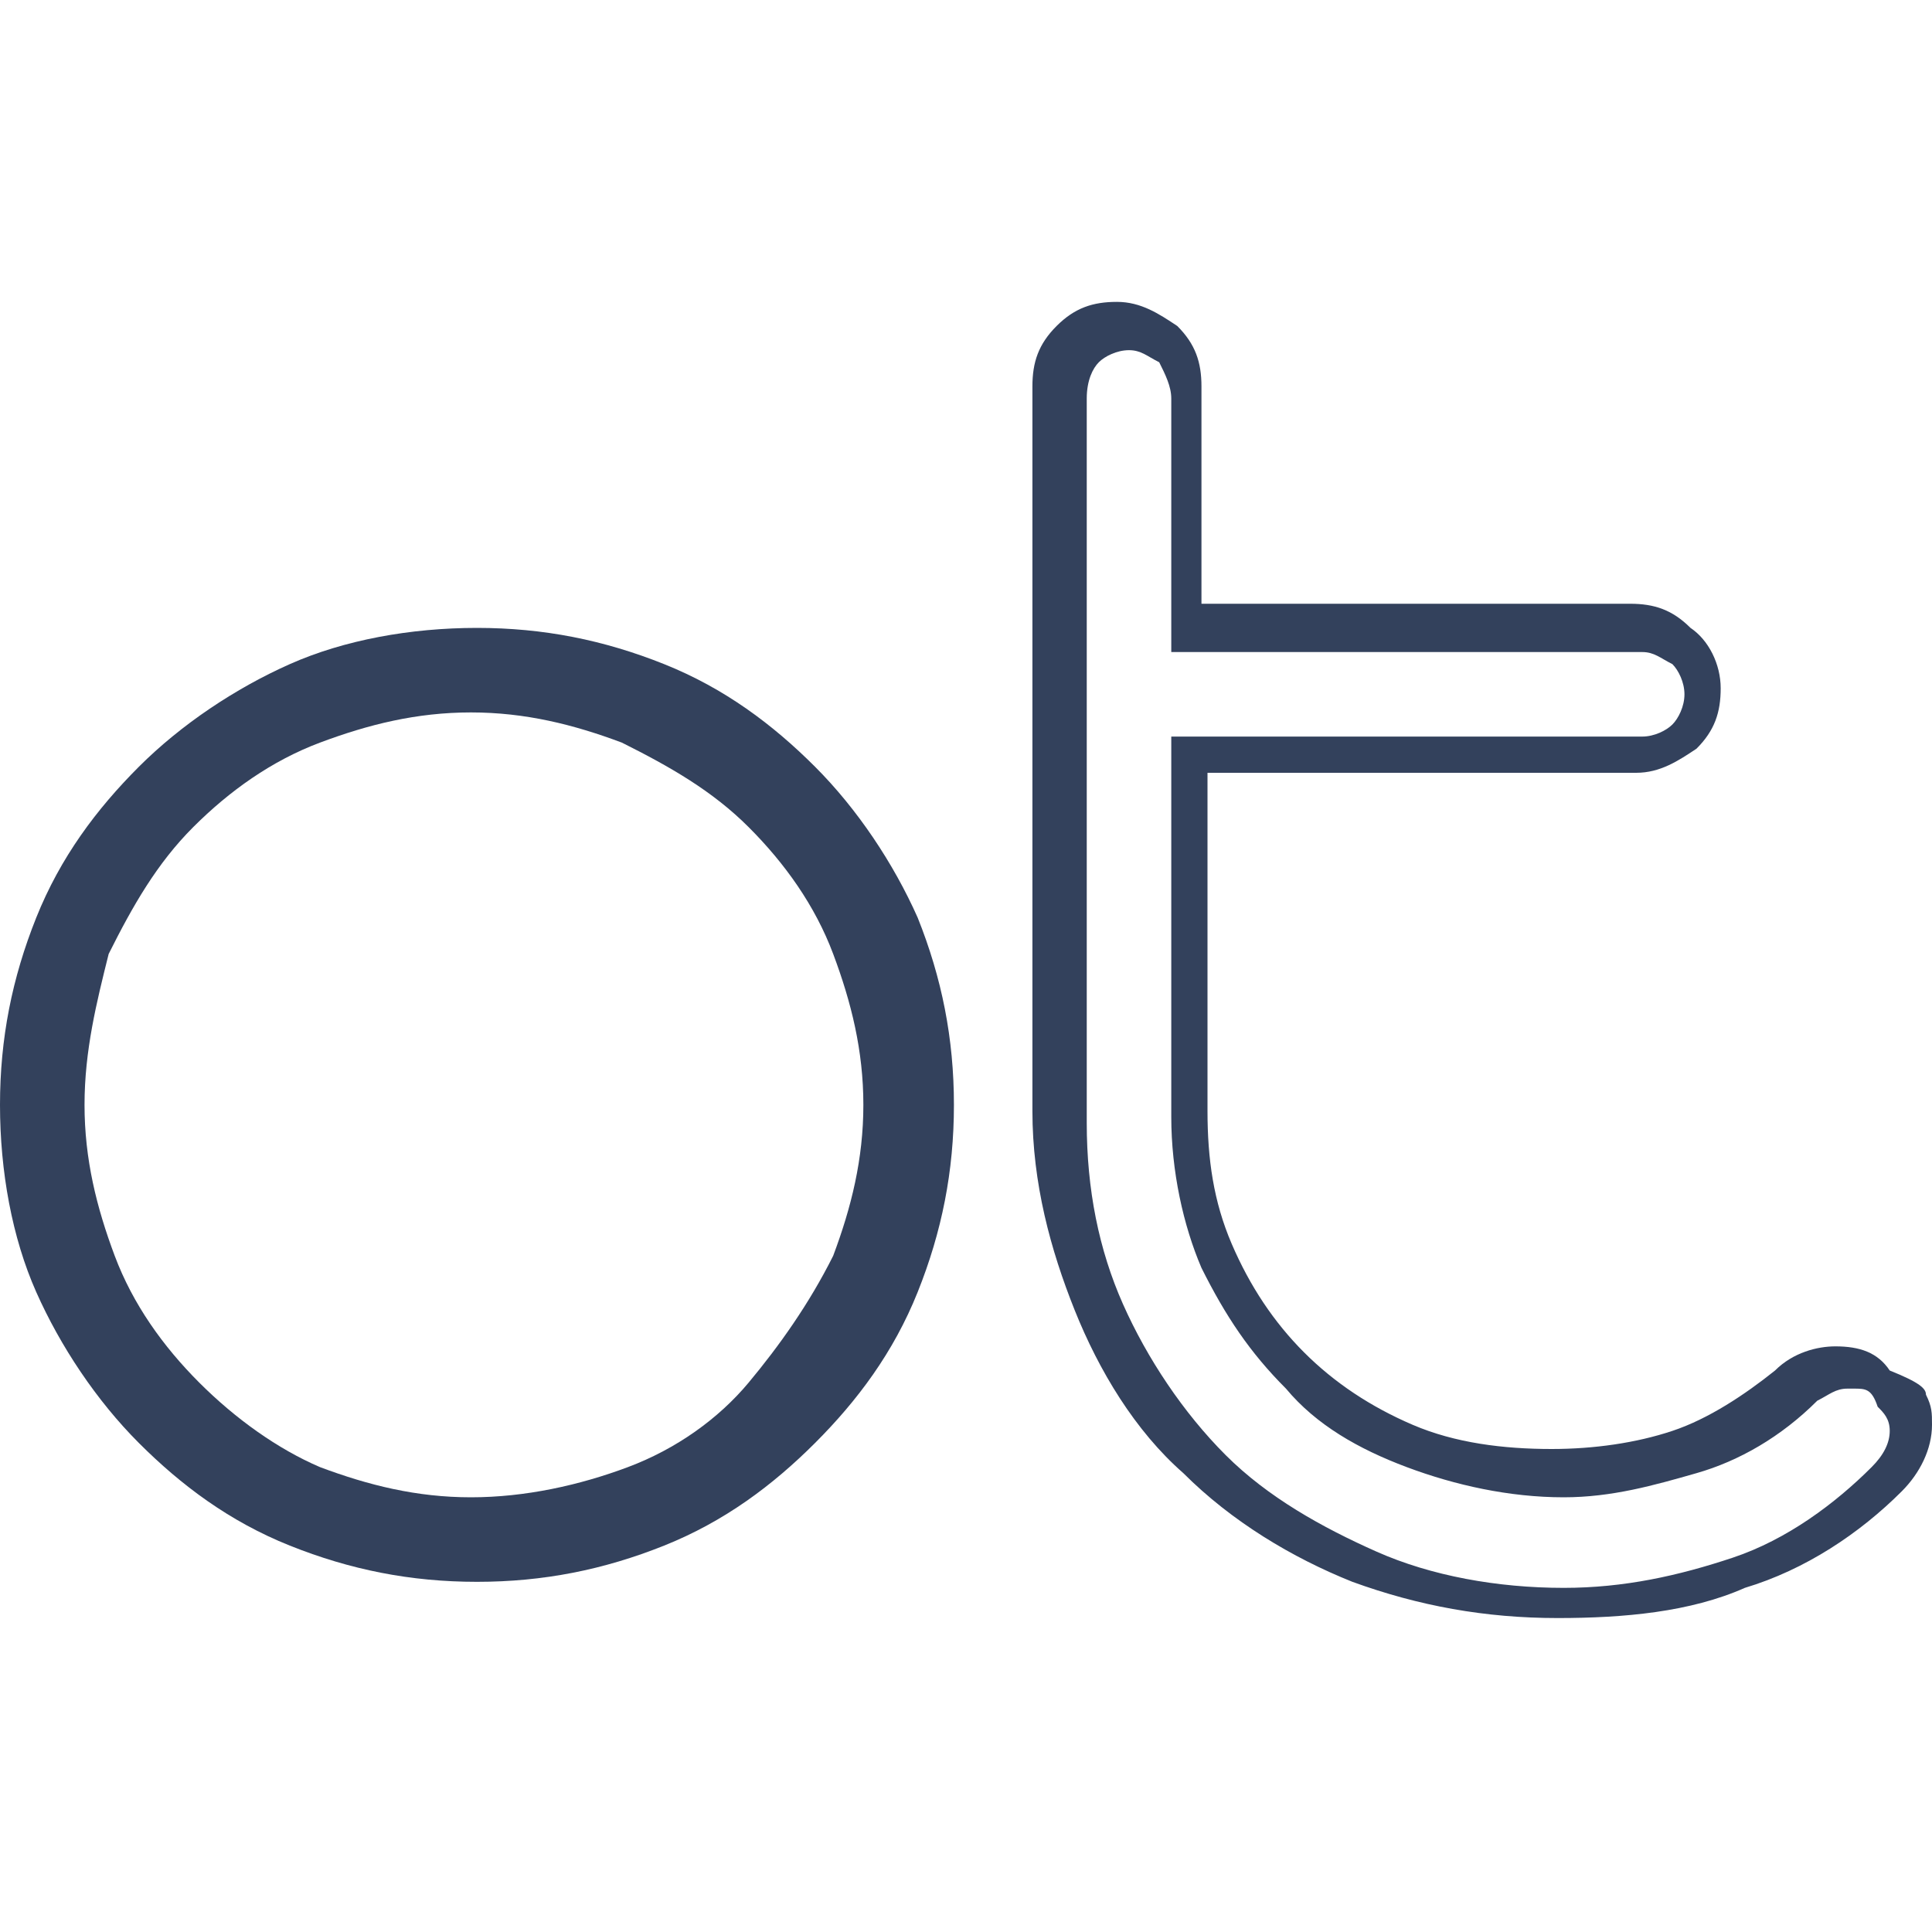<?xml version="1.0" encoding="UTF-8"?> <svg xmlns="http://www.w3.org/2000/svg" xmlns:xlink="http://www.w3.org/1999/xlink" version="1.1" id="Слой_1" x="0px" y="0px" viewBox="0 0 32 32" style="enable-background:new 0 0 32 32;" xml:space="preserve"> <style type="text/css"> .st0{fill:#33415C;} </style> <g> <path class="st0" d="M0,18.3c0-1.1,0.2-2.1,0.6-3.1s1-1.8,1.7-2.5s1.6-1.3,2.5-1.7s2-0.6,3.1-0.6C9,10.4,10,10.6,11,11 s1.8,1,2.5,1.7s1.3,1.6,1.7,2.5c0.4,1,0.6,2,0.6,3.1c0,1.1-0.2,2.1-0.6,3.1c-0.4,1-1,1.8-1.7,2.5s-1.5,1.3-2.5,1.7 c-1,0.4-2,0.6-3.1,0.6c-1.1,0-2.1-0.2-3.1-0.6c-1-0.4-1.8-1-2.5-1.7S1,22.3,0.6,21.4S0,19.4,0,18.3z M1.4,18.3 c0,0.9,0.2,1.7,0.5,2.5c0.3,0.8,0.8,1.5,1.4,2.1s1.3,1.1,2,1.4c0.8,0.3,1.6,0.5,2.5,0.5c0.9,0,1.8-0.2,2.6-0.5 c0.8-0.3,1.5-0.8,2-1.4s1-1.3,1.4-2.1c0.3-0.8,0.5-1.6,0.5-2.5c0-0.9-0.2-1.7-0.5-2.5c-0.3-0.8-0.8-1.5-1.4-2.1 c-0.6-0.6-1.3-1-2.1-1.4c-0.8-0.3-1.6-0.5-2.5-0.5c-0.9,0-1.7,0.2-2.5,0.5s-1.5,0.8-2.1,1.4s-1,1.3-1.4,2.1 C1.6,16.6,1.4,17.4,1.4,18.3z"></path> <path class="st0" d="M31.9,23.1c0.1,0.2,0.1,0.3,0.1,0.5c0,0.4-0.2,0.8-0.5,1.1c-0.7,0.7-1.6,1.3-2.6,1.6c-0.9,0.4-2,0.5-3.1,0.5 c-1.2,0-2.3-0.2-3.4-0.6c-1-0.4-2-1-2.8-1.8c-0.8-0.7-1.4-1.7-1.8-2.7c-0.4-1-0.7-2.1-0.7-3.3v-12c0-0.4,0.1-0.7,0.4-1 c0.3-0.3,0.6-0.4,1-0.4c0.4,0,0.7,0.2,1,0.4c0.3,0.3,0.4,0.6,0.4,1v3.6h7.1c0.4,0,0.7,0.1,1,0.4c0.3,0.2,0.5,0.6,0.5,1 c0,0.4-0.1,0.7-0.4,1c-0.3,0.2-0.6,0.4-1,0.4h-7.1v5.6c0,0.8,0.1,1.5,0.4,2.2c0.3,0.7,0.7,1.3,1.2,1.8c0.5,0.5,1.1,0.9,1.8,1.2 c0.7,0.3,1.5,0.4,2.3,0.4c0.7,0,1.4-0.1,2-0.3c0.6-0.2,1.2-0.6,1.7-1c0.3-0.3,0.7-0.4,1-0.4h0c0.4,0,0.7,0.1,0.9,0.4 C31.8,22.9,31.9,23,31.9,23.1z M31,24.3c0.2-0.2,0.3-0.4,0.3-0.6c0-0.2-0.1-0.3-0.2-0.4C31,23,30.9,23,30.7,23c0,0,0,0-0.1,0 c-0.2,0-0.3,0.1-0.5,0.2c-0.6,0.6-1.3,1-2,1.2c-0.7,0.2-1.4,0.4-2.2,0.4c-0.9,0-1.8-0.2-2.6-0.5c-0.8-0.3-1.5-0.7-2-1.3 c-0.6-0.6-1-1.2-1.4-2c-0.3-0.7-0.5-1.6-0.5-2.5v-6.3h7.8c0.2,0,0.4-0.1,0.5-0.2c0.1-0.1,0.2-0.3,0.2-0.5c0-0.2-0.1-0.4-0.2-0.5 c-0.2-0.1-0.3-0.2-0.5-0.2h-7.8V6.6c0-0.2-0.1-0.4-0.2-0.6c-0.2-0.1-0.3-0.2-0.5-0.2c-0.2,0-0.4,0.1-0.5,0.2 c-0.1,0.1-0.2,0.3-0.2,0.6v12c0,1.1,0.2,2.1,0.6,3s1,1.8,1.7,2.5c0.7,0.7,1.6,1.2,2.5,1.6s2,0.6,3.1,0.6c1,0,1.9-0.2,2.8-0.5 S30.4,24.9,31,24.3z"></path> </g> </svg> 